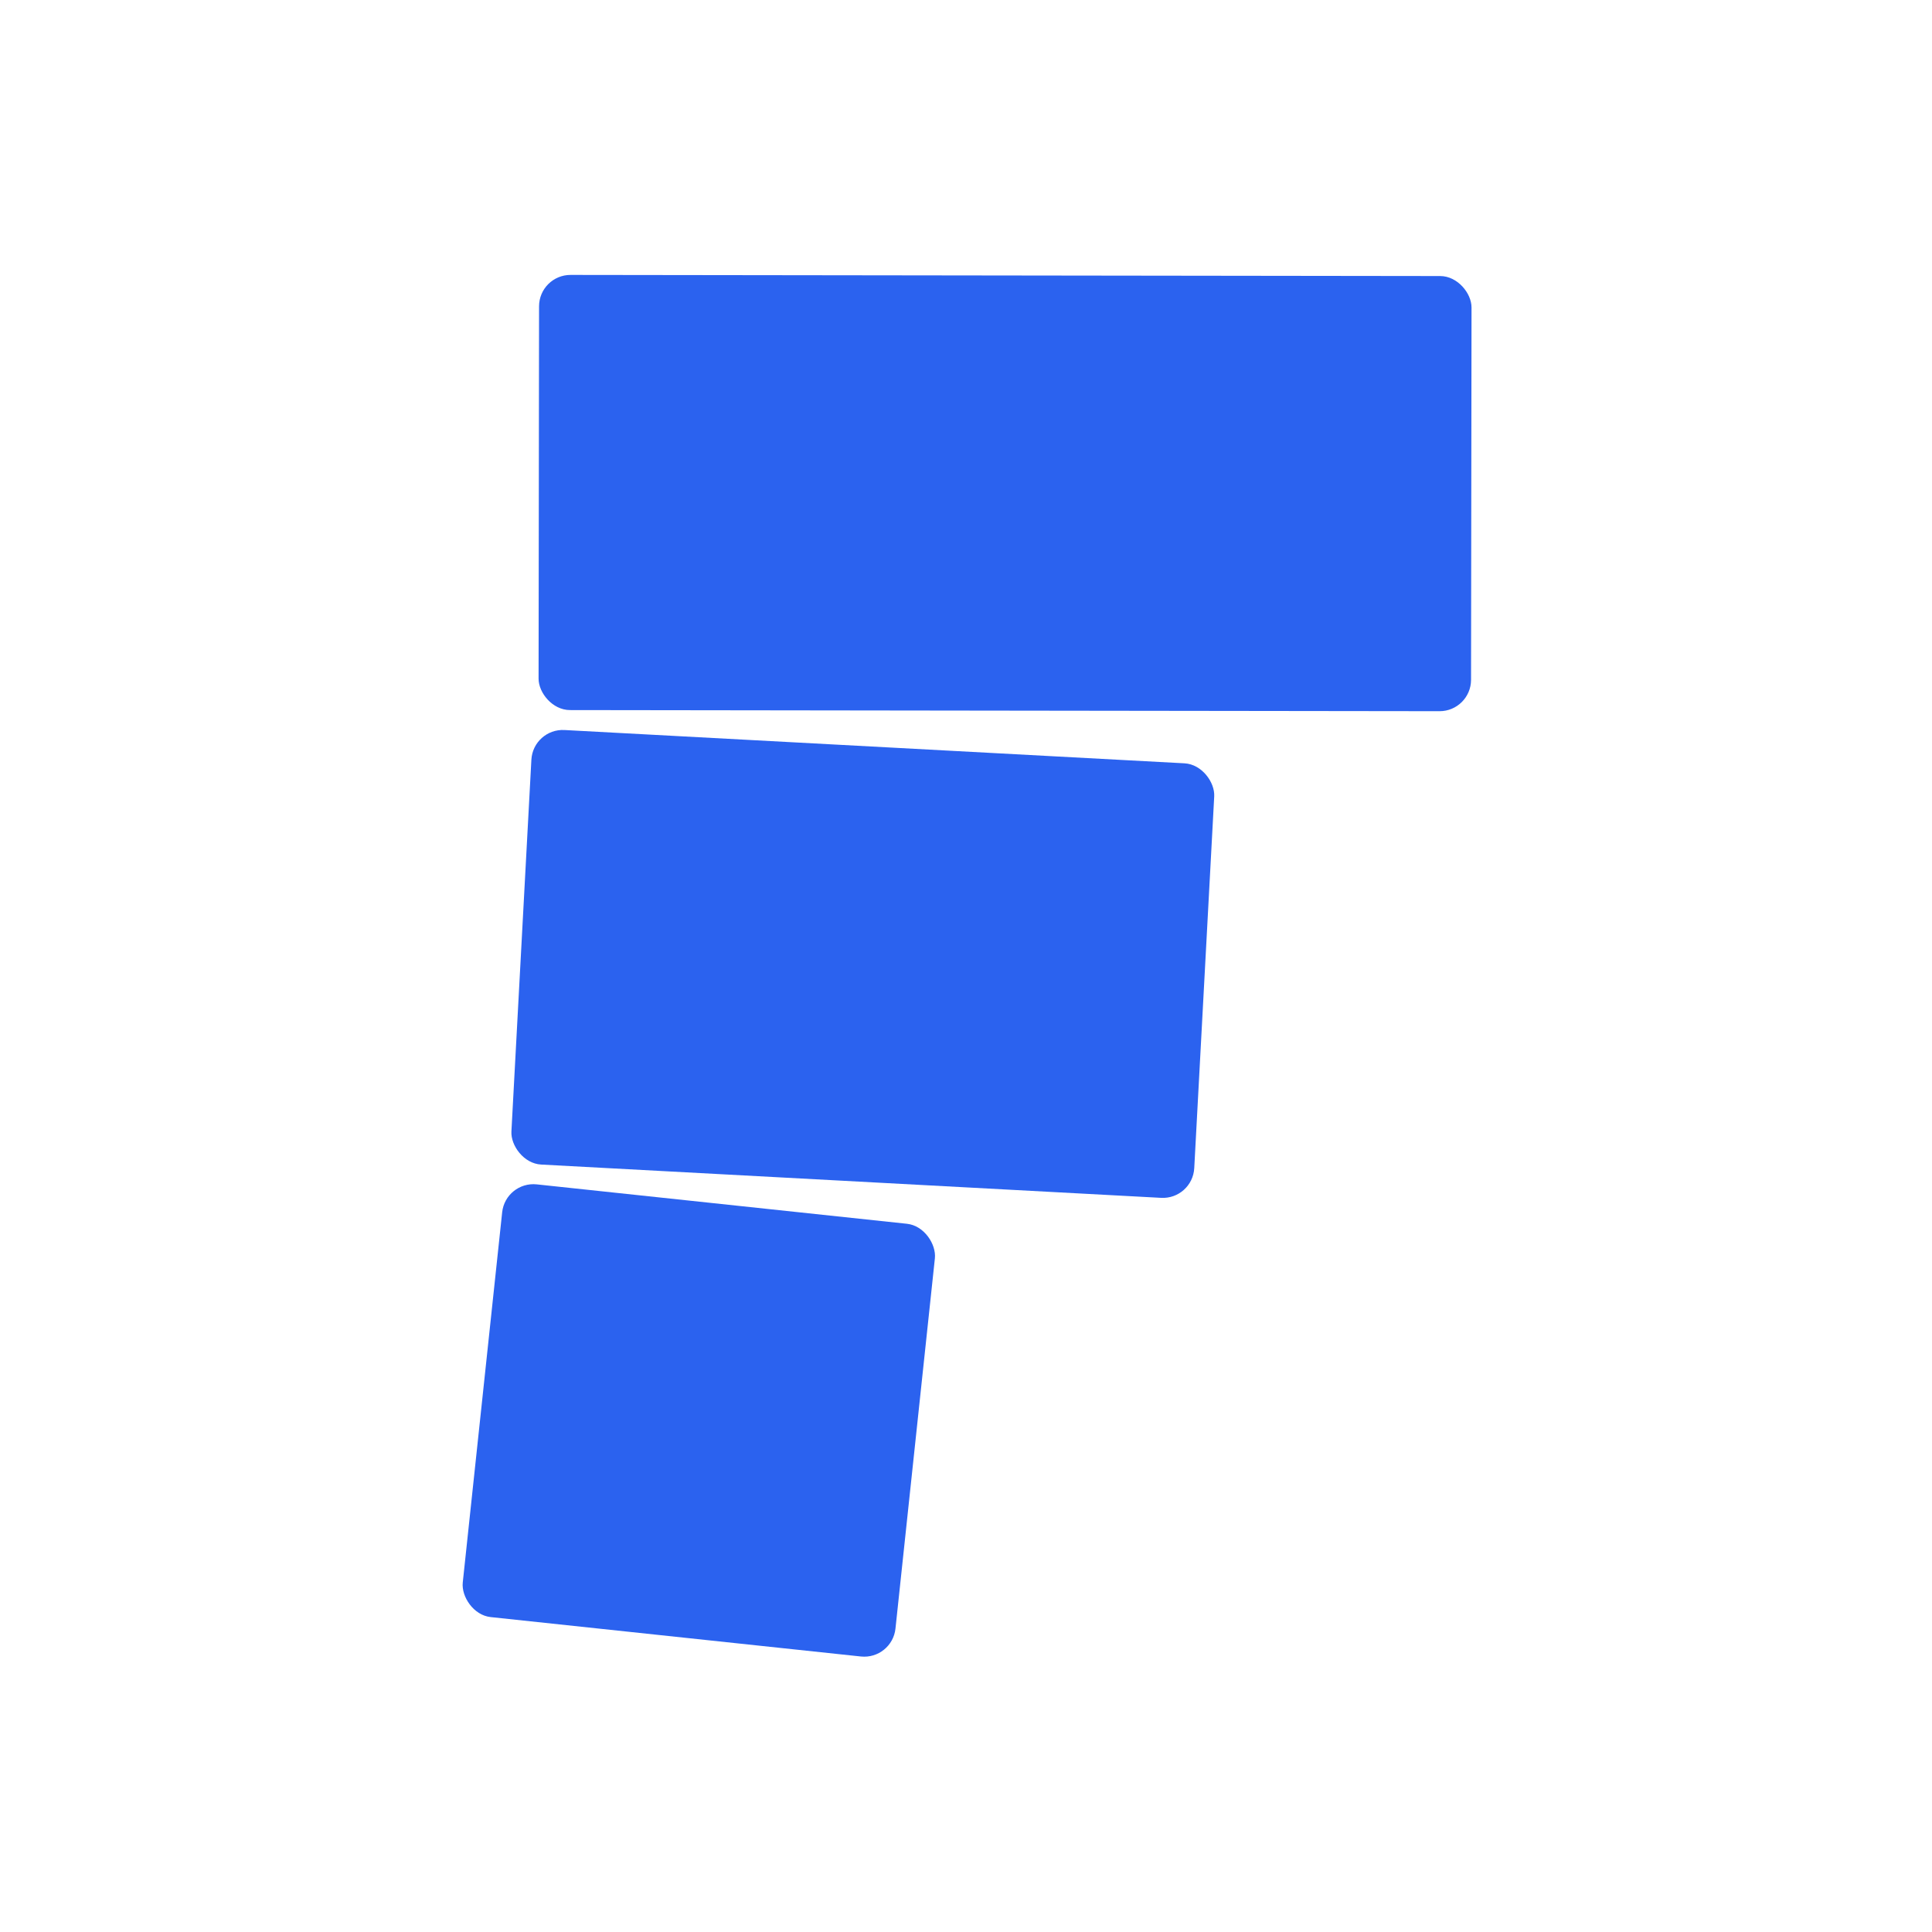 <svg width="492" height="492" viewBox="0 0 492 492" fill="none" xmlns="http://www.w3.org/2000/svg">
<rect width="492" height="492" fill="white"/>
<rect x="137.785" y="70.501" width="236.462" height="109.816" rx="7.5" transform="rotate(0.074 137.785 70.501)" fill="#2B62EF" stroke="#2B62EF"/>
<rect x="135.751" y="185.477" width="174.139" height="110.816" rx="8" transform="rotate(3.074 135.751 185.477)" fill="#2B62EF"/>
<rect x="128.729" y="300.763" width="110.816" height="110.816" rx="8" transform="rotate(6.076 128.729 300.763)" fill="#2B62EF"/>
</svg>
